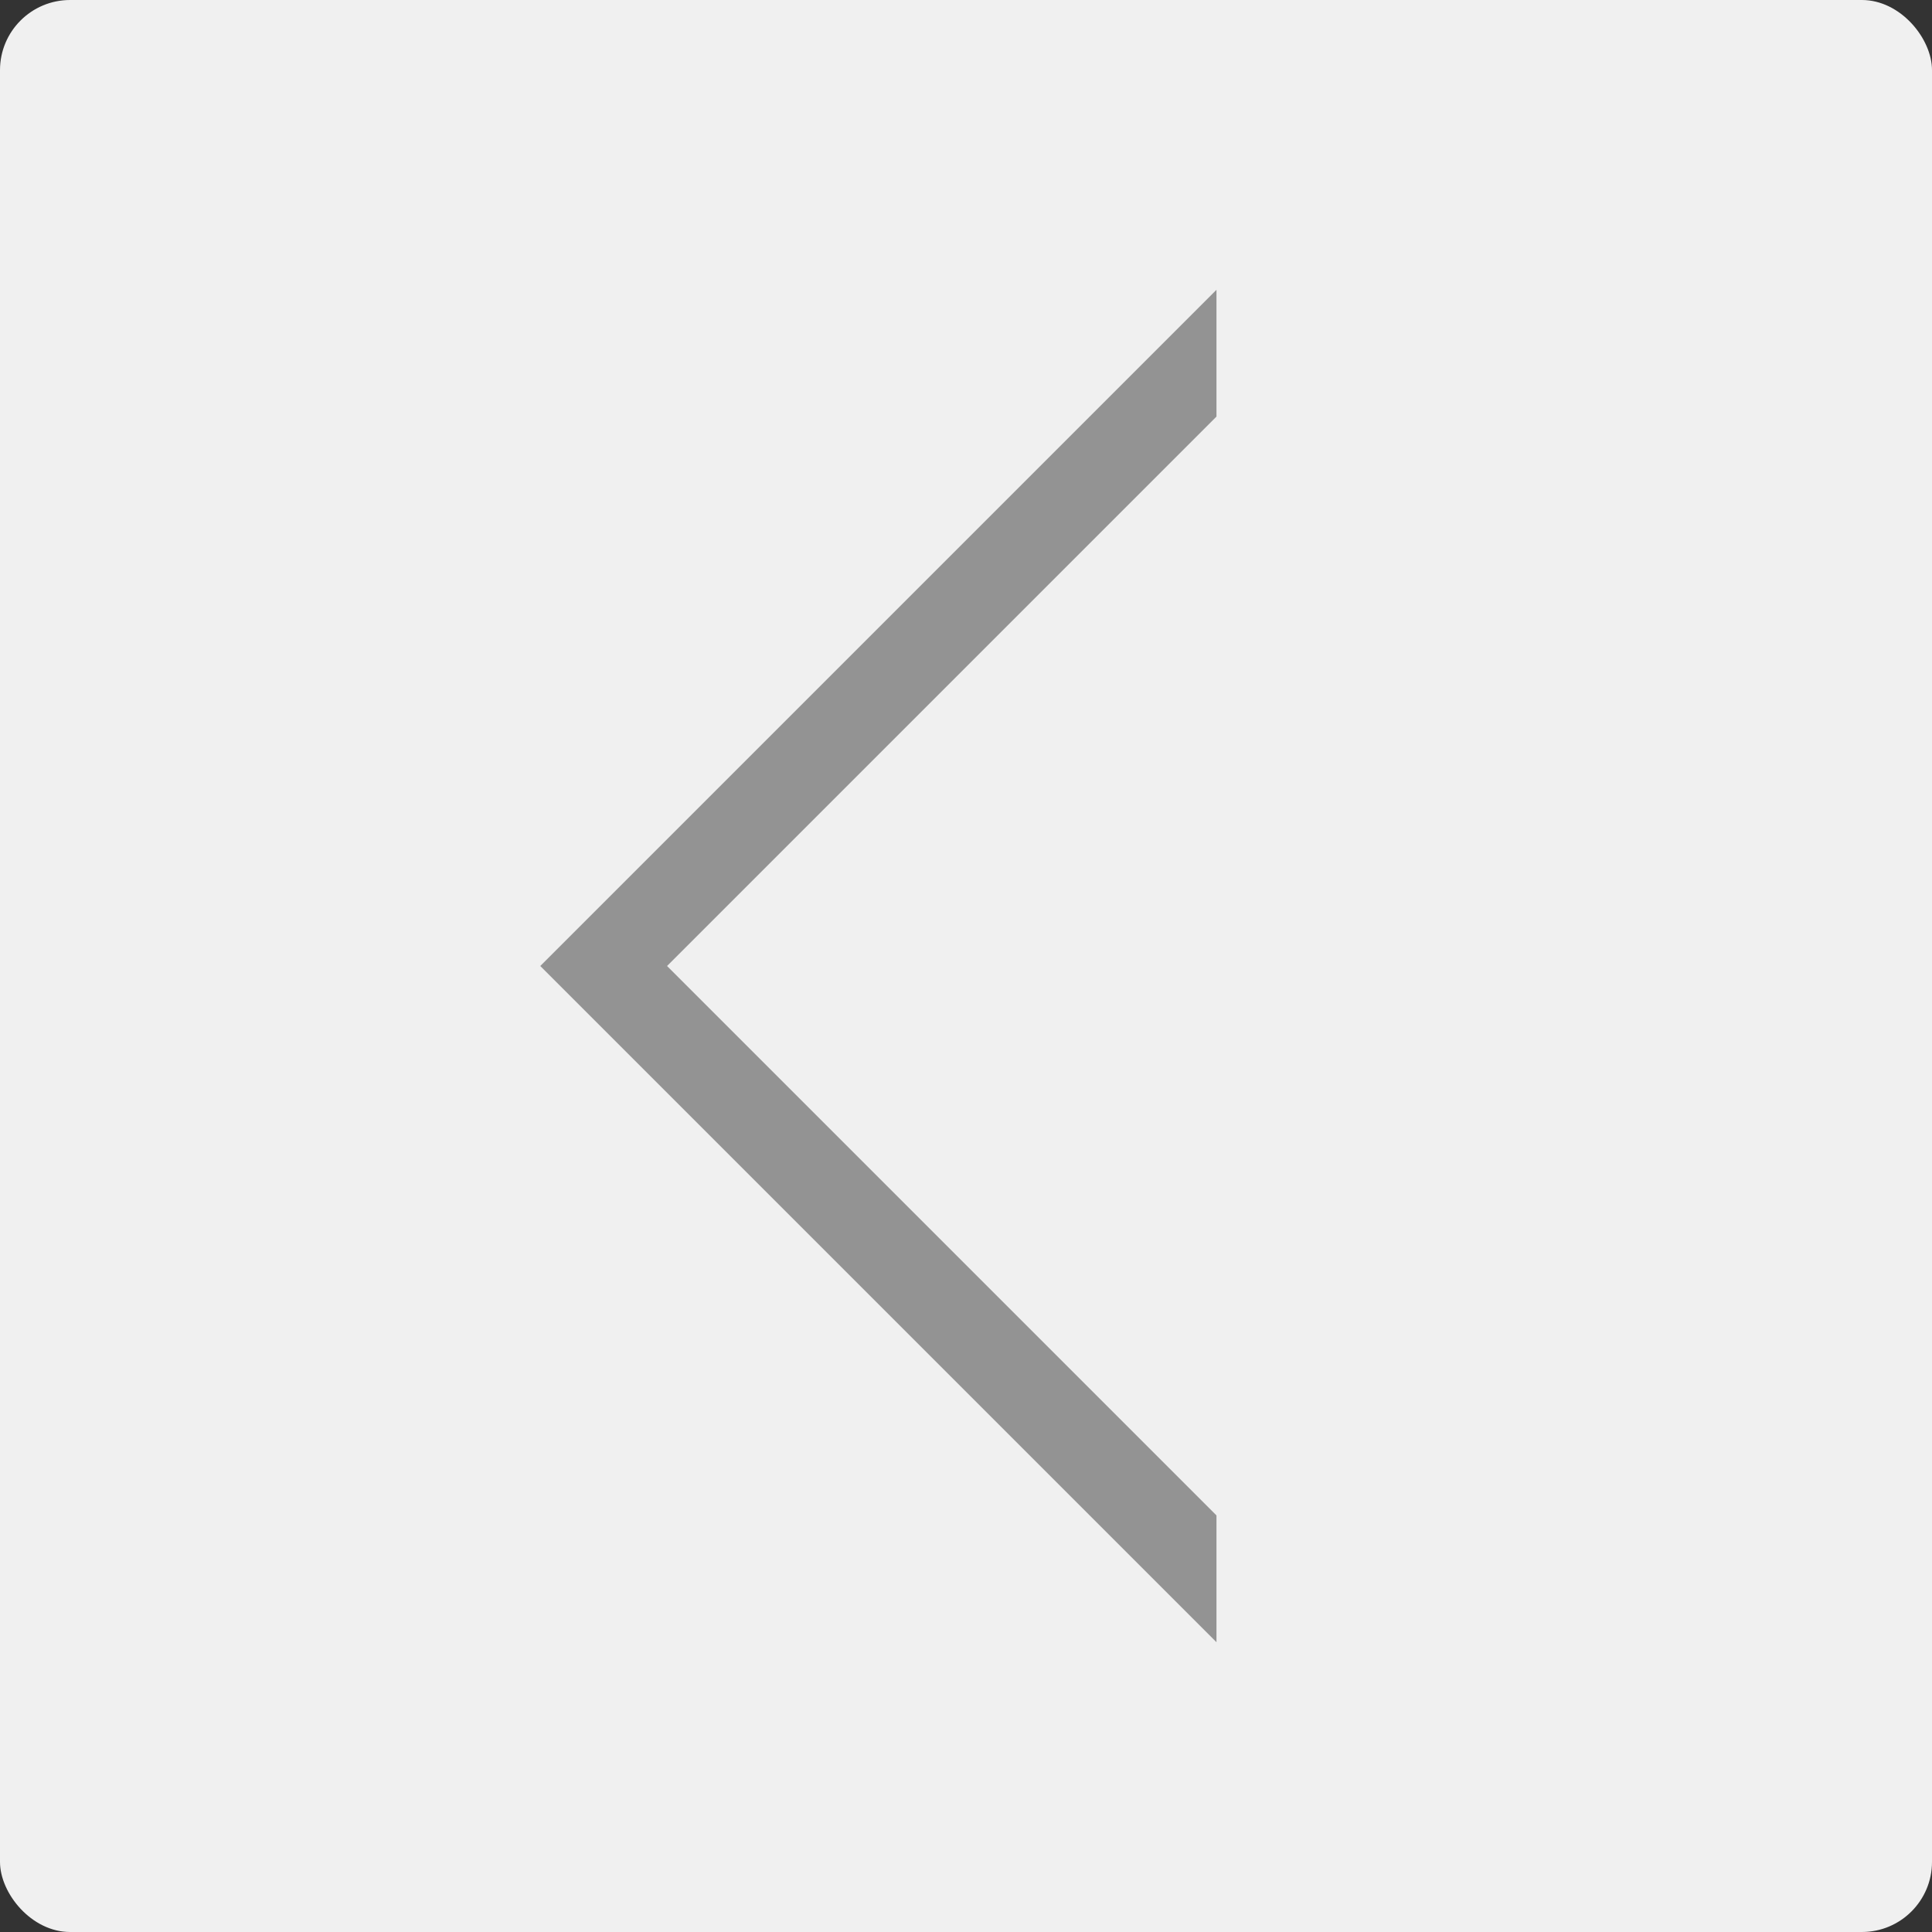 <?xml version="1.0"?>
<svg xmlns="http://www.w3.org/2000/svg" xmlns:xlink="http://www.w3.org/1999/xlink" xmlns:svgjs="http://svgjs.com/svgjs" version="1.1" width="512" height="512" x="0" y="0" viewBox="0 0 551.13 551.13" style="enable-background:new 0 0 512 512" xml:space="preserve" class=""><rect x="0" y="0" width="551.13" height="551.13" fill="#333333" stroke="none"/><rect width="551.13" height="551.13" rx="20" ry="20" fill="#f0f0f0" shape="rounded"/><g transform="matrix(-0.7,8.572527594031472e-17,-8.572527594031472e-17,-0.7,443.461,468.461)"><path xmlns="http://www.w3.org/2000/svg" d="m361.679 275.565-223.896 223.897v51.668l275.565-275.565-275.565-275.565v51.668z" fill="#939393" data-original="#000000" style="" class=""/></g></svg>
